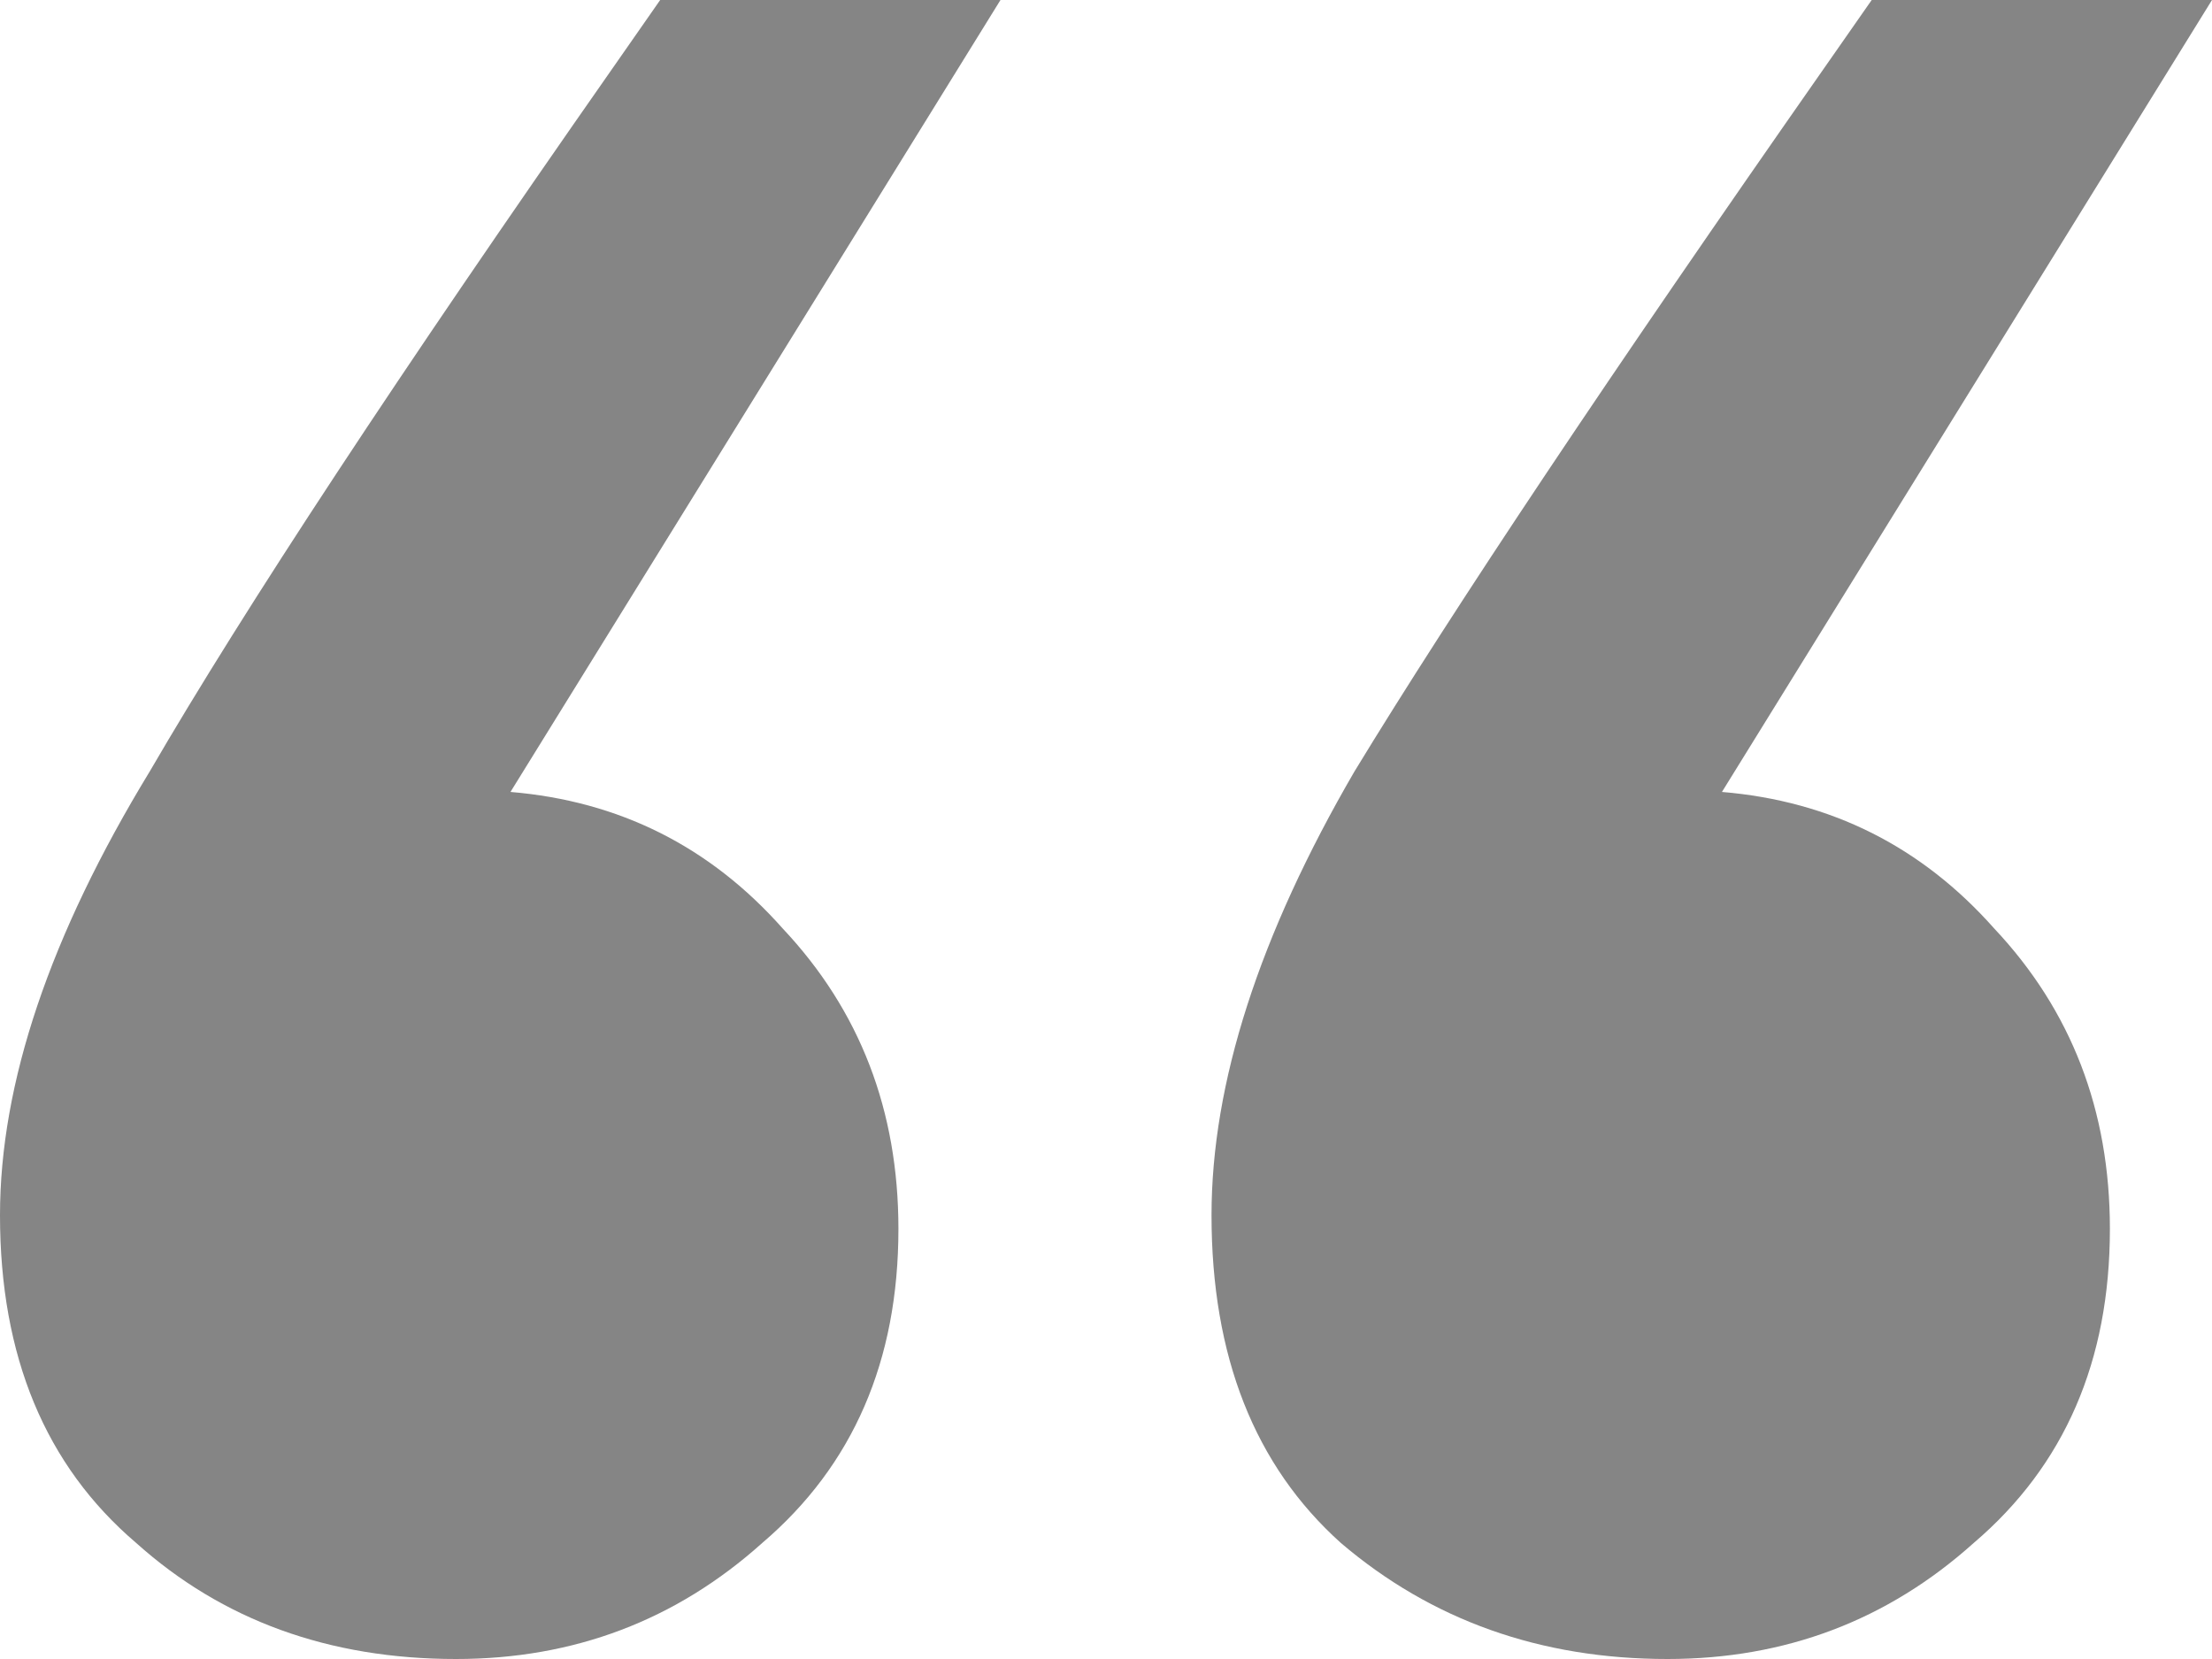 <svg width="44" height="33" viewBox="0 0 44 33" fill="none" xmlns="http://www.w3.org/2000/svg">
<path d="M19.901 0L10.154 15.753C12.32 15.934 14.125 16.84 15.569 18.469C17.104 20.099 17.871 22.09 17.871 24.444C17.871 27.07 16.968 29.152 15.163 30.691C13.448 32.23 11.417 33 9.071 33C6.544 33 4.423 32.23 2.708 30.691C0.903 29.152 0 26.979 0 24.173C0 21.547 0.993 18.605 2.978 15.346C4.874 12.086 7.943 7.424 12.185 1.358L13.132 0H19.901ZM44 0L34.252 15.753C36.419 15.934 38.224 16.84 39.668 18.469C41.202 20.099 41.969 22.09 41.969 24.444C41.969 27.07 41.067 29.152 39.261 30.691C37.547 32.23 35.516 33 33.169 33C30.642 33 28.476 32.23 26.671 30.691C24.956 29.152 24.099 26.979 24.099 24.173C24.099 21.547 25.046 18.605 26.942 15.346C28.927 12.086 32.041 7.424 36.283 1.358L37.231 0H44Z" fill="#858585"/>
</svg>
